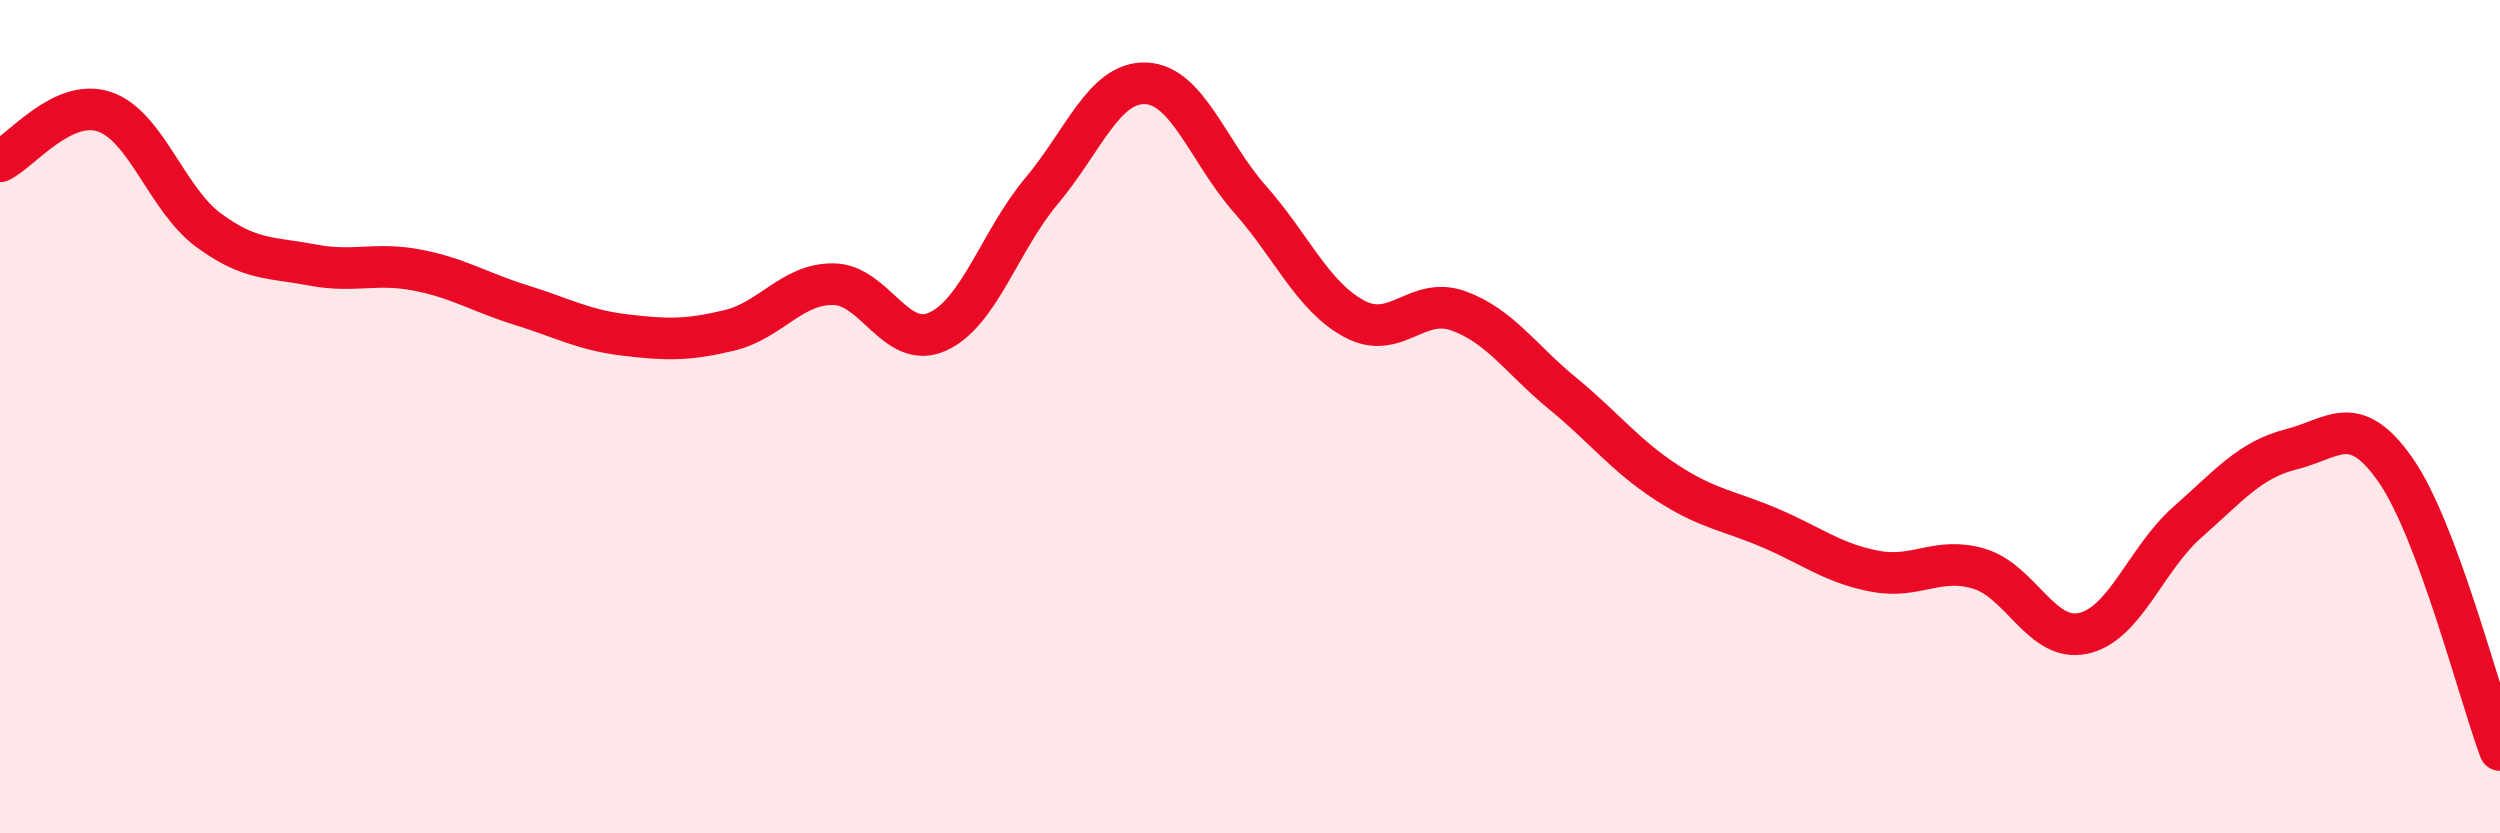 
    <svg width="60" height="20" viewBox="0 0 60 20" xmlns="http://www.w3.org/2000/svg">
      <path
        d="M 0,3.87 C 0.5,3.63 1.5,2.35 2.5,2.68 C 3.5,3.01 4,4.78 5,5.52 C 6,6.26 6.5,6.17 7.5,6.36 C 8.5,6.55 9,6.29 10,6.48 C 11,6.67 11.5,7.01 12.5,7.32 C 13.5,7.63 14,7.92 15,8.04 C 16,8.16 16.5,8.17 17.5,7.93 C 18.5,7.69 19,6.81 20,6.82 C 21,6.83 21.5,8.41 22.5,7.96 C 23.5,7.51 24,5.77 25,4.58 C 26,3.39 26.5,1.96 27.5,2 C 28.5,2.04 29,3.65 30,4.78 C 31,5.91 31.5,7.11 32.5,7.65 C 33.5,8.19 34,7.1 35,7.46 C 36,7.82 36.5,8.62 37.5,9.44 C 38.5,10.26 39,10.93 40,11.58 C 41,12.23 41.5,12.25 42.5,12.68 C 43.5,13.11 44,13.52 45,13.71 C 46,13.9 46.5,13.35 47.5,13.65 C 48.5,13.95 49,15.42 50,15.2 C 51,14.98 51.5,13.41 52.5,12.53 C 53.5,11.65 54,11.03 55,10.78 C 56,10.53 56.5,9.85 57.5,11.29 C 58.5,12.73 59.5,16.66 60,18L60 20L0 20Z"
        fill="#EB0A25"
        opacity="0.1"
        stroke-linecap="round"
        stroke-linejoin="round"
      />
      <path
        d="M 0,3.87 C 0.5,3.63 1.5,2.35 2.5,2.68 C 3.5,3.01 4,4.78 5,5.52 C 6,6.26 6.5,6.17 7.5,6.36 C 8.5,6.55 9,6.29 10,6.48 C 11,6.67 11.5,7.01 12.5,7.32 C 13.5,7.63 14,7.92 15,8.04 C 16,8.16 16.5,8.17 17.5,7.93 C 18.5,7.69 19,6.81 20,6.82 C 21,6.83 21.5,8.41 22.5,7.96 C 23.5,7.51 24,5.77 25,4.58 C 26,3.39 26.5,1.96 27.5,2 C 28.5,2.04 29,3.65 30,4.78 C 31,5.91 31.5,7.11 32.5,7.65 C 33.5,8.19 34,7.1 35,7.46 C 36,7.82 36.5,8.62 37.5,9.44 C 38.5,10.26 39,10.93 40,11.58 C 41,12.23 41.5,12.25 42.5,12.68 C 43.5,13.11 44,13.52 45,13.71 C 46,13.9 46.5,13.35 47.5,13.65 C 48.5,13.95 49,15.42 50,15.2 C 51,14.98 51.5,13.41 52.5,12.53 C 53.5,11.65 54,11.03 55,10.78 C 56,10.53 56.5,9.85 57.5,11.29 C 58.5,12.73 59.5,16.66 60,18"
        stroke="#EB0A25"
        stroke-width="1"
        fill="none"
        stroke-linecap="round"
        stroke-linejoin="round"
      />
    </svg>
  